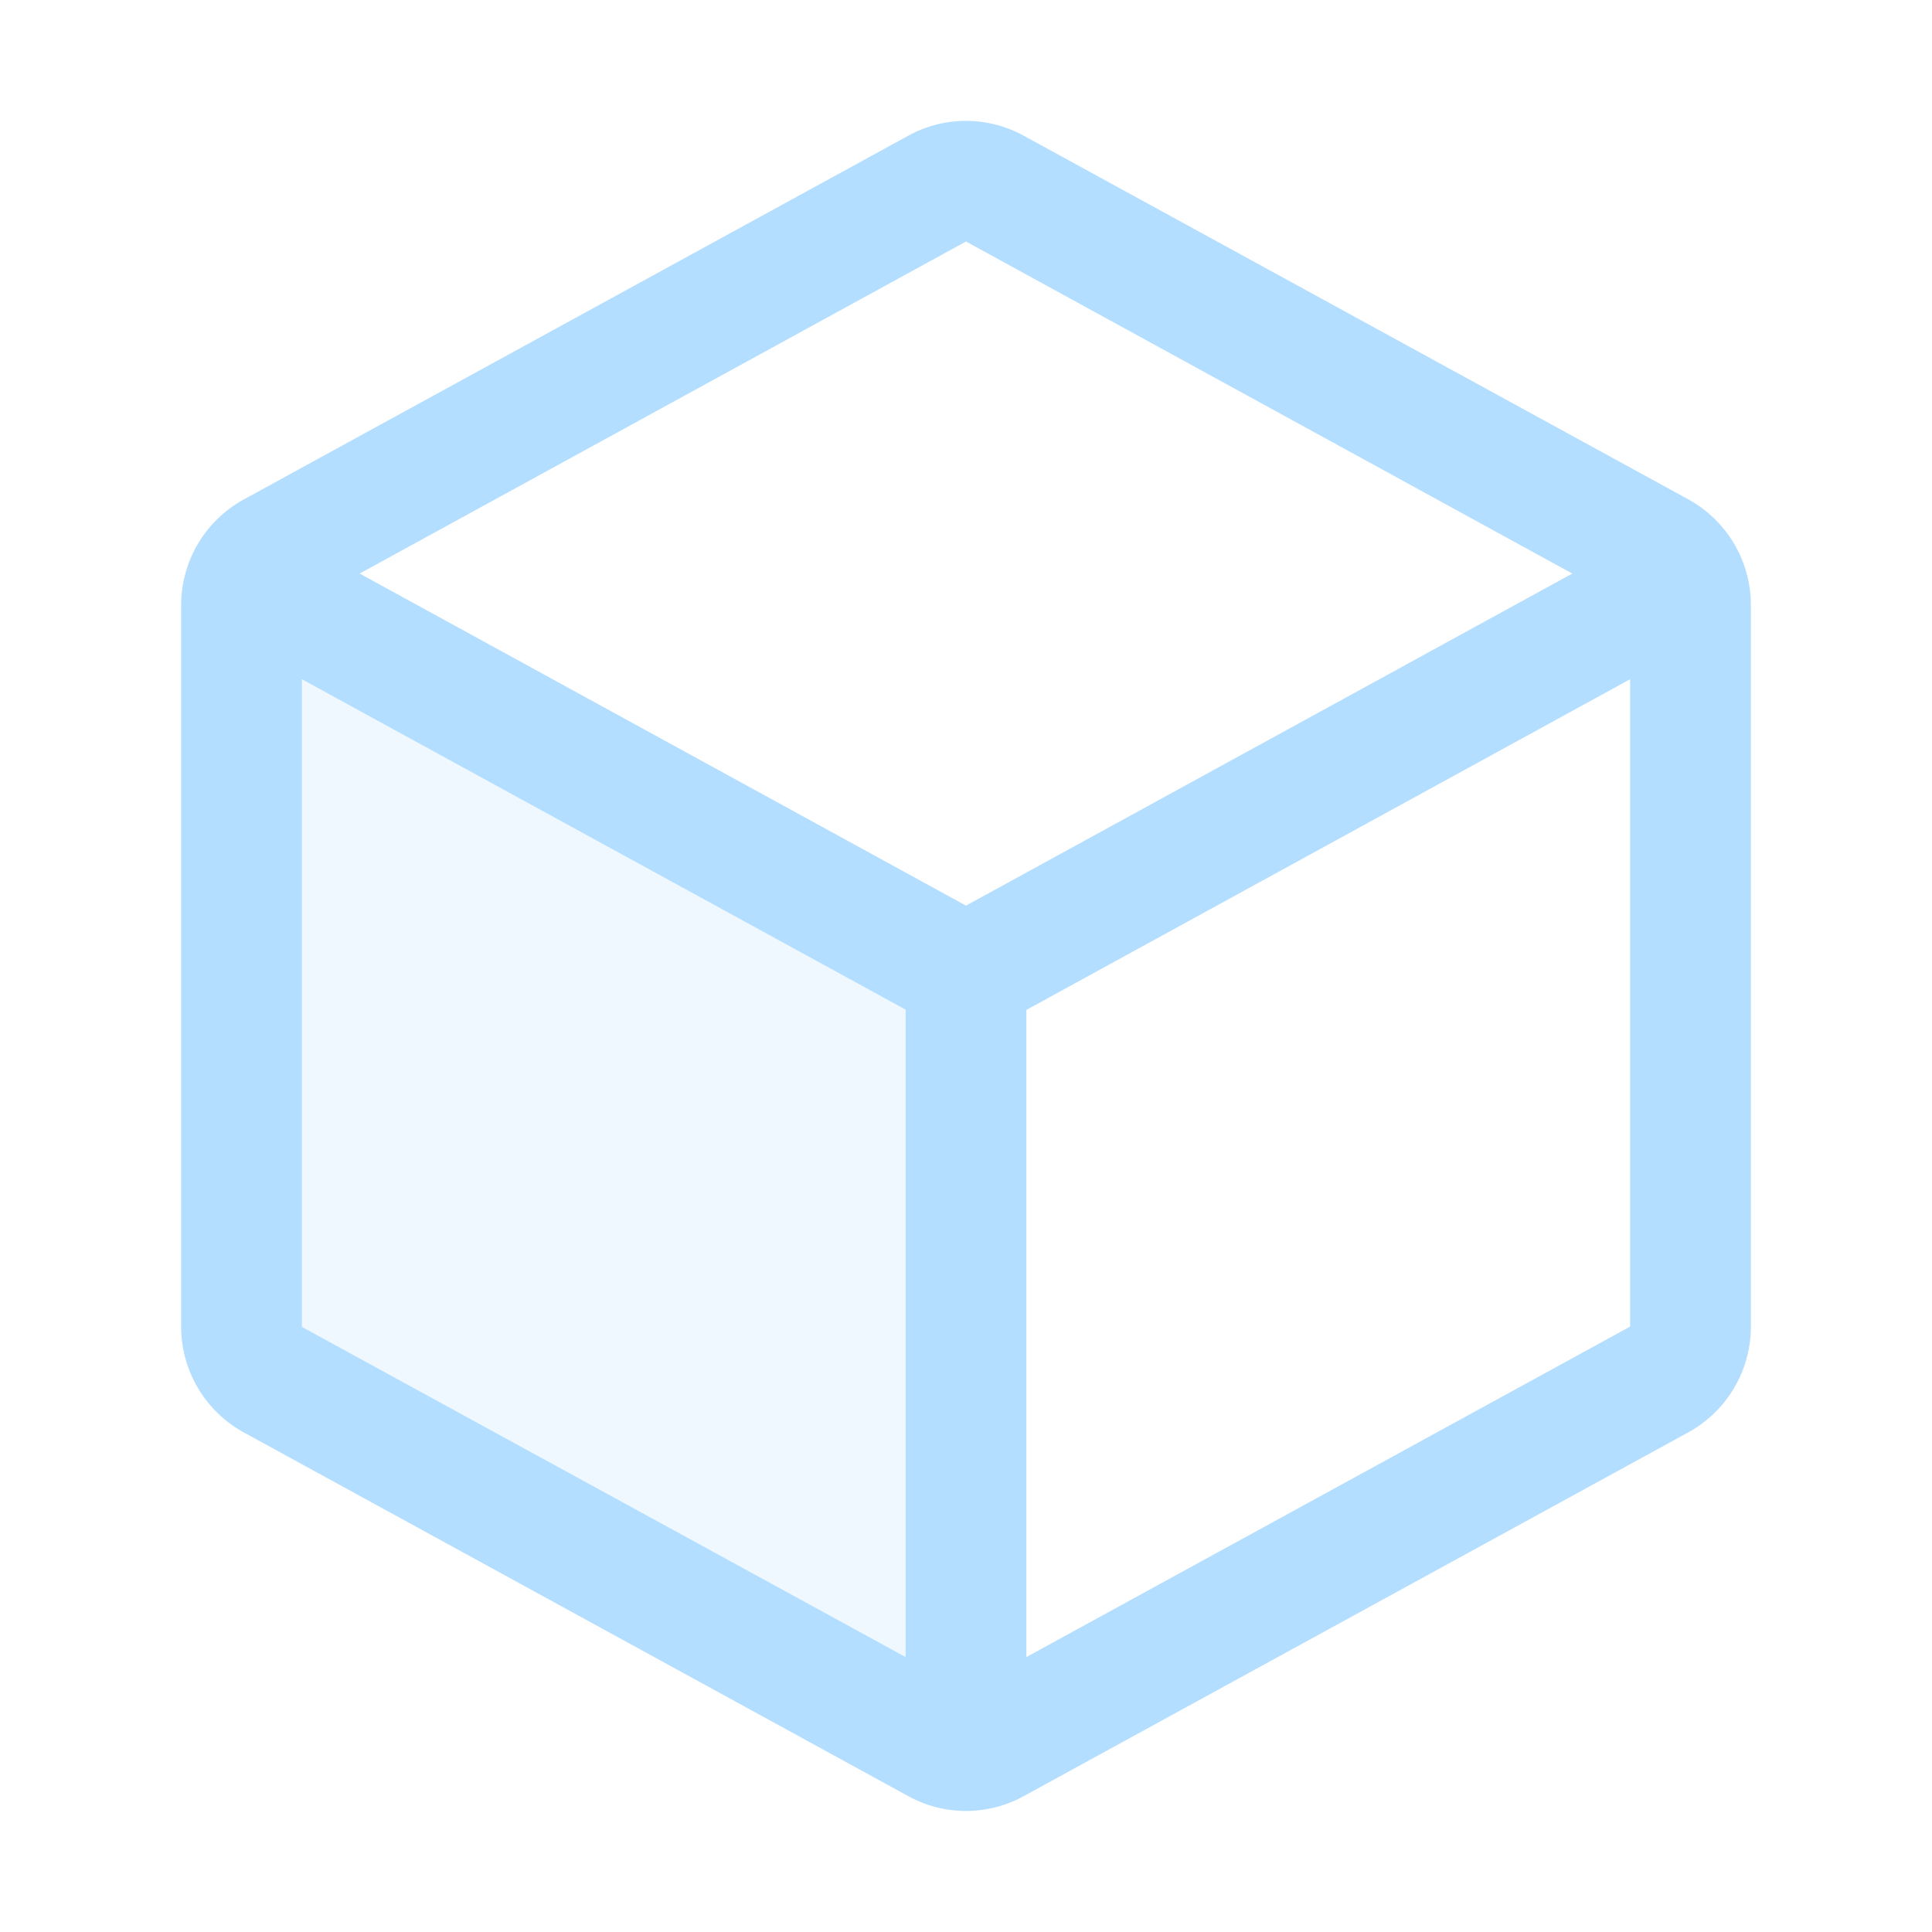 <svg xmlns="http://www.w3.org/2000/svg" width="40" height="40" fill="#b3deff" viewBox="0 0 256 256"><path d="M128,129.09V232a8,8,0,0,1-3.84-1l-88-48.16a8,8,0,0,1-4.16-7V80.2a8,8,0,0,1,.7-3.27Z" opacity="0.2"></path><path d="M223.68,66.15,135.68,18h0a15.88,15.88,0,0,0-15.36,0l-88,48.17a16,16,0,0,0-8.32,14v95.64a16,16,0,0,0,8.32,14l88,48.17a15.88,15.88,0,0,0,15.36,0l88-48.17a16,16,0,0,0,8.32-14V80.18A16,16,0,0,0,223.68,66.15ZM128,32h0l80.34,44L128,120,47.66,76ZM40,90l80,43.78v85.79L40,175.82Zm96,129.57V133.82L216,90v85.78Z"></path></svg>